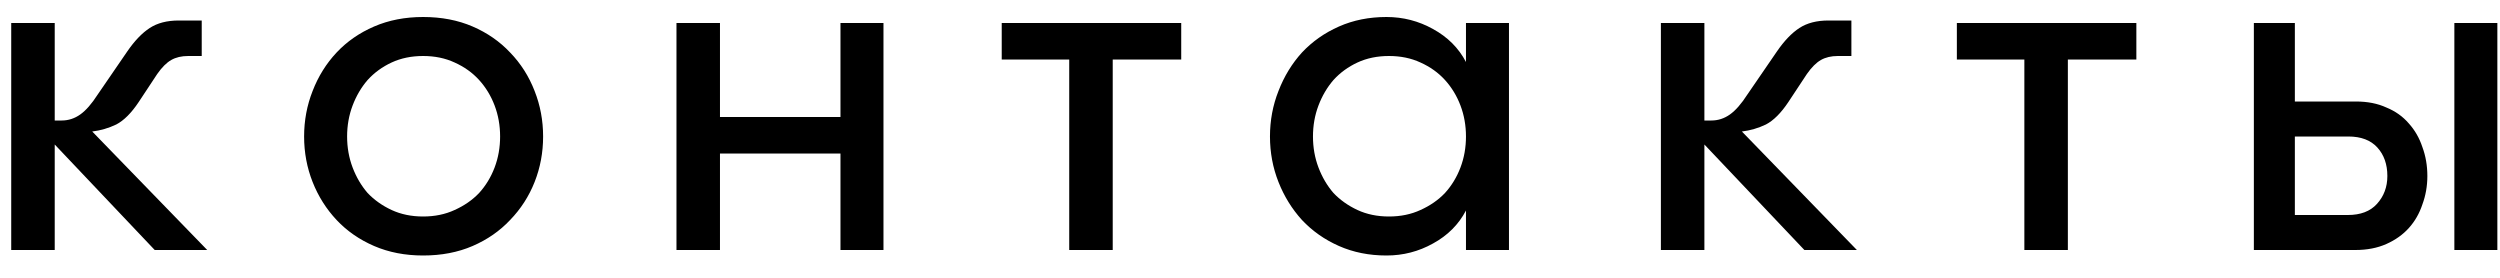 <?xml version="1.0" encoding="UTF-8"?> <svg xmlns="http://www.w3.org/2000/svg" width="90" height="10" viewBox="0 0 90 10" fill="none"> <path d="M1.97 4.338H2.222C2.462 4.338 2.684 4.266 2.888 4.122C3.092 3.978 3.302 3.738 3.518 3.402L4.58 1.854C4.844 1.47 5.114 1.188 5.39 1.008C5.666 0.828 6.014 0.738 6.434 0.738H7.262V2.016H6.776C6.536 2.016 6.332 2.064 6.164 2.16C5.996 2.256 5.828 2.424 5.66 2.664L4.994 3.672C4.73 4.068 4.46 4.338 4.184 4.482C3.908 4.614 3.62 4.698 3.32 4.734L7.46 9H5.57L1.97 5.202V9H0.404V0.828H1.97V4.338ZM15.232 9.198C14.584 9.198 13.996 9.084 13.468 8.856C12.94 8.628 12.49 8.316 12.118 7.92C11.746 7.524 11.458 7.068 11.254 6.552C11.05 6.036 10.948 5.49 10.948 4.914C10.948 4.338 11.05 3.792 11.254 3.276C11.458 2.748 11.746 2.286 12.118 1.89C12.49 1.494 12.94 1.182 13.468 0.954C13.996 0.726 14.584 0.612 15.232 0.612C15.892 0.612 16.486 0.726 17.014 0.954C17.542 1.182 17.992 1.494 18.364 1.89C18.748 2.286 19.042 2.748 19.246 3.276C19.45 3.792 19.552 4.338 19.552 4.914C19.552 5.49 19.45 6.036 19.246 6.552C19.042 7.068 18.748 7.524 18.364 7.92C17.992 8.316 17.542 8.628 17.014 8.856C16.486 9.084 15.892 9.198 15.232 9.198ZM15.232 7.794C15.652 7.794 16.03 7.716 16.366 7.56C16.714 7.404 17.008 7.2 17.248 6.948C17.488 6.684 17.674 6.378 17.806 6.03C17.938 5.682 18.004 5.31 18.004 4.914C18.004 4.518 17.938 4.146 17.806 3.798C17.674 3.45 17.488 3.144 17.248 2.88C17.008 2.616 16.714 2.406 16.366 2.25C16.03 2.094 15.652 2.016 15.232 2.016C14.812 2.016 14.434 2.094 14.098 2.25C13.762 2.406 13.474 2.616 13.234 2.88C13.006 3.144 12.826 3.45 12.694 3.798C12.562 4.146 12.496 4.518 12.496 4.914C12.496 5.31 12.562 5.682 12.694 6.03C12.826 6.378 13.006 6.684 13.234 6.948C13.474 7.2 13.762 7.404 14.098 7.56C14.434 7.716 14.812 7.794 15.232 7.794ZM30.257 5.526H25.919V9H24.353V0.828H25.919V4.212H30.257V0.828H31.805V9H30.257V5.526ZM42.524 0.828V2.142H40.058V9H38.492V2.142H36.062V0.828H42.524ZM54.323 0.828V9H52.775V7.578C52.511 8.082 52.115 8.478 51.587 8.766C51.071 9.054 50.513 9.198 49.913 9.198C49.289 9.198 48.719 9.084 48.203 8.856C47.687 8.628 47.243 8.316 46.871 7.92C46.511 7.524 46.229 7.068 46.025 6.552C45.821 6.036 45.719 5.49 45.719 4.914C45.719 4.338 45.821 3.792 46.025 3.276C46.229 2.748 46.511 2.286 46.871 1.89C47.243 1.494 47.687 1.182 48.203 0.954C48.719 0.726 49.289 0.612 49.913 0.612C50.513 0.612 51.071 0.756 51.587 1.044C52.115 1.332 52.511 1.728 52.775 2.232V0.828H54.323ZM50.003 7.794C50.423 7.794 50.801 7.716 51.137 7.56C51.485 7.404 51.779 7.2 52.019 6.948C52.259 6.684 52.445 6.378 52.577 6.03C52.709 5.682 52.775 5.31 52.775 4.914C52.775 4.518 52.709 4.146 52.577 3.798C52.445 3.45 52.259 3.144 52.019 2.88C51.779 2.616 51.485 2.406 51.137 2.25C50.801 2.094 50.423 2.016 50.003 2.016C49.583 2.016 49.205 2.094 48.869 2.25C48.533 2.406 48.245 2.616 48.005 2.88C47.777 3.144 47.597 3.45 47.465 3.798C47.333 4.146 47.267 4.518 47.267 4.914C47.267 5.31 47.333 5.682 47.465 6.03C47.597 6.378 47.777 6.684 48.005 6.948C48.245 7.2 48.533 7.404 48.869 7.56C49.205 7.716 49.583 7.794 50.003 7.794ZM61.358 4.338H61.61C61.85 4.338 62.072 4.266 62.276 4.122C62.48 3.978 62.69 3.738 62.906 3.402L63.968 1.854C64.232 1.47 64.502 1.188 64.778 1.008C65.054 0.828 65.402 0.738 65.822 0.738H66.65V2.016H66.164C65.924 2.016 65.72 2.064 65.552 2.16C65.384 2.256 65.216 2.424 65.048 2.664L64.382 3.672C64.118 4.068 63.848 4.338 63.572 4.482C63.296 4.614 63.008 4.698 62.708 4.734L66.848 9H64.958L61.358 5.202V9H59.792V0.828H61.358V4.338ZM76.909 0.828V2.142H74.443V9H72.877V2.142H70.447V0.828H76.909ZM88.357 0.828H89.905V9H88.357V0.828ZM81.139 0.828H82.615V3.654H84.811C85.231 3.654 85.597 3.726 85.909 3.87C86.233 4.002 86.503 4.194 86.719 4.446C86.935 4.686 87.097 4.968 87.205 5.292C87.325 5.616 87.385 5.964 87.385 6.336C87.385 6.696 87.325 7.038 87.205 7.362C87.097 7.686 86.935 7.968 86.719 8.208C86.503 8.448 86.233 8.64 85.909 8.784C85.585 8.928 85.213 9 84.793 9H81.139V0.828ZM82.615 4.914V7.74H84.523C84.979 7.74 85.327 7.608 85.567 7.344C85.819 7.068 85.945 6.732 85.945 6.336C85.945 5.916 85.825 5.574 85.585 5.31C85.345 5.046 84.997 4.914 84.541 4.914H82.615Z" fill="black"></path> </svg> 